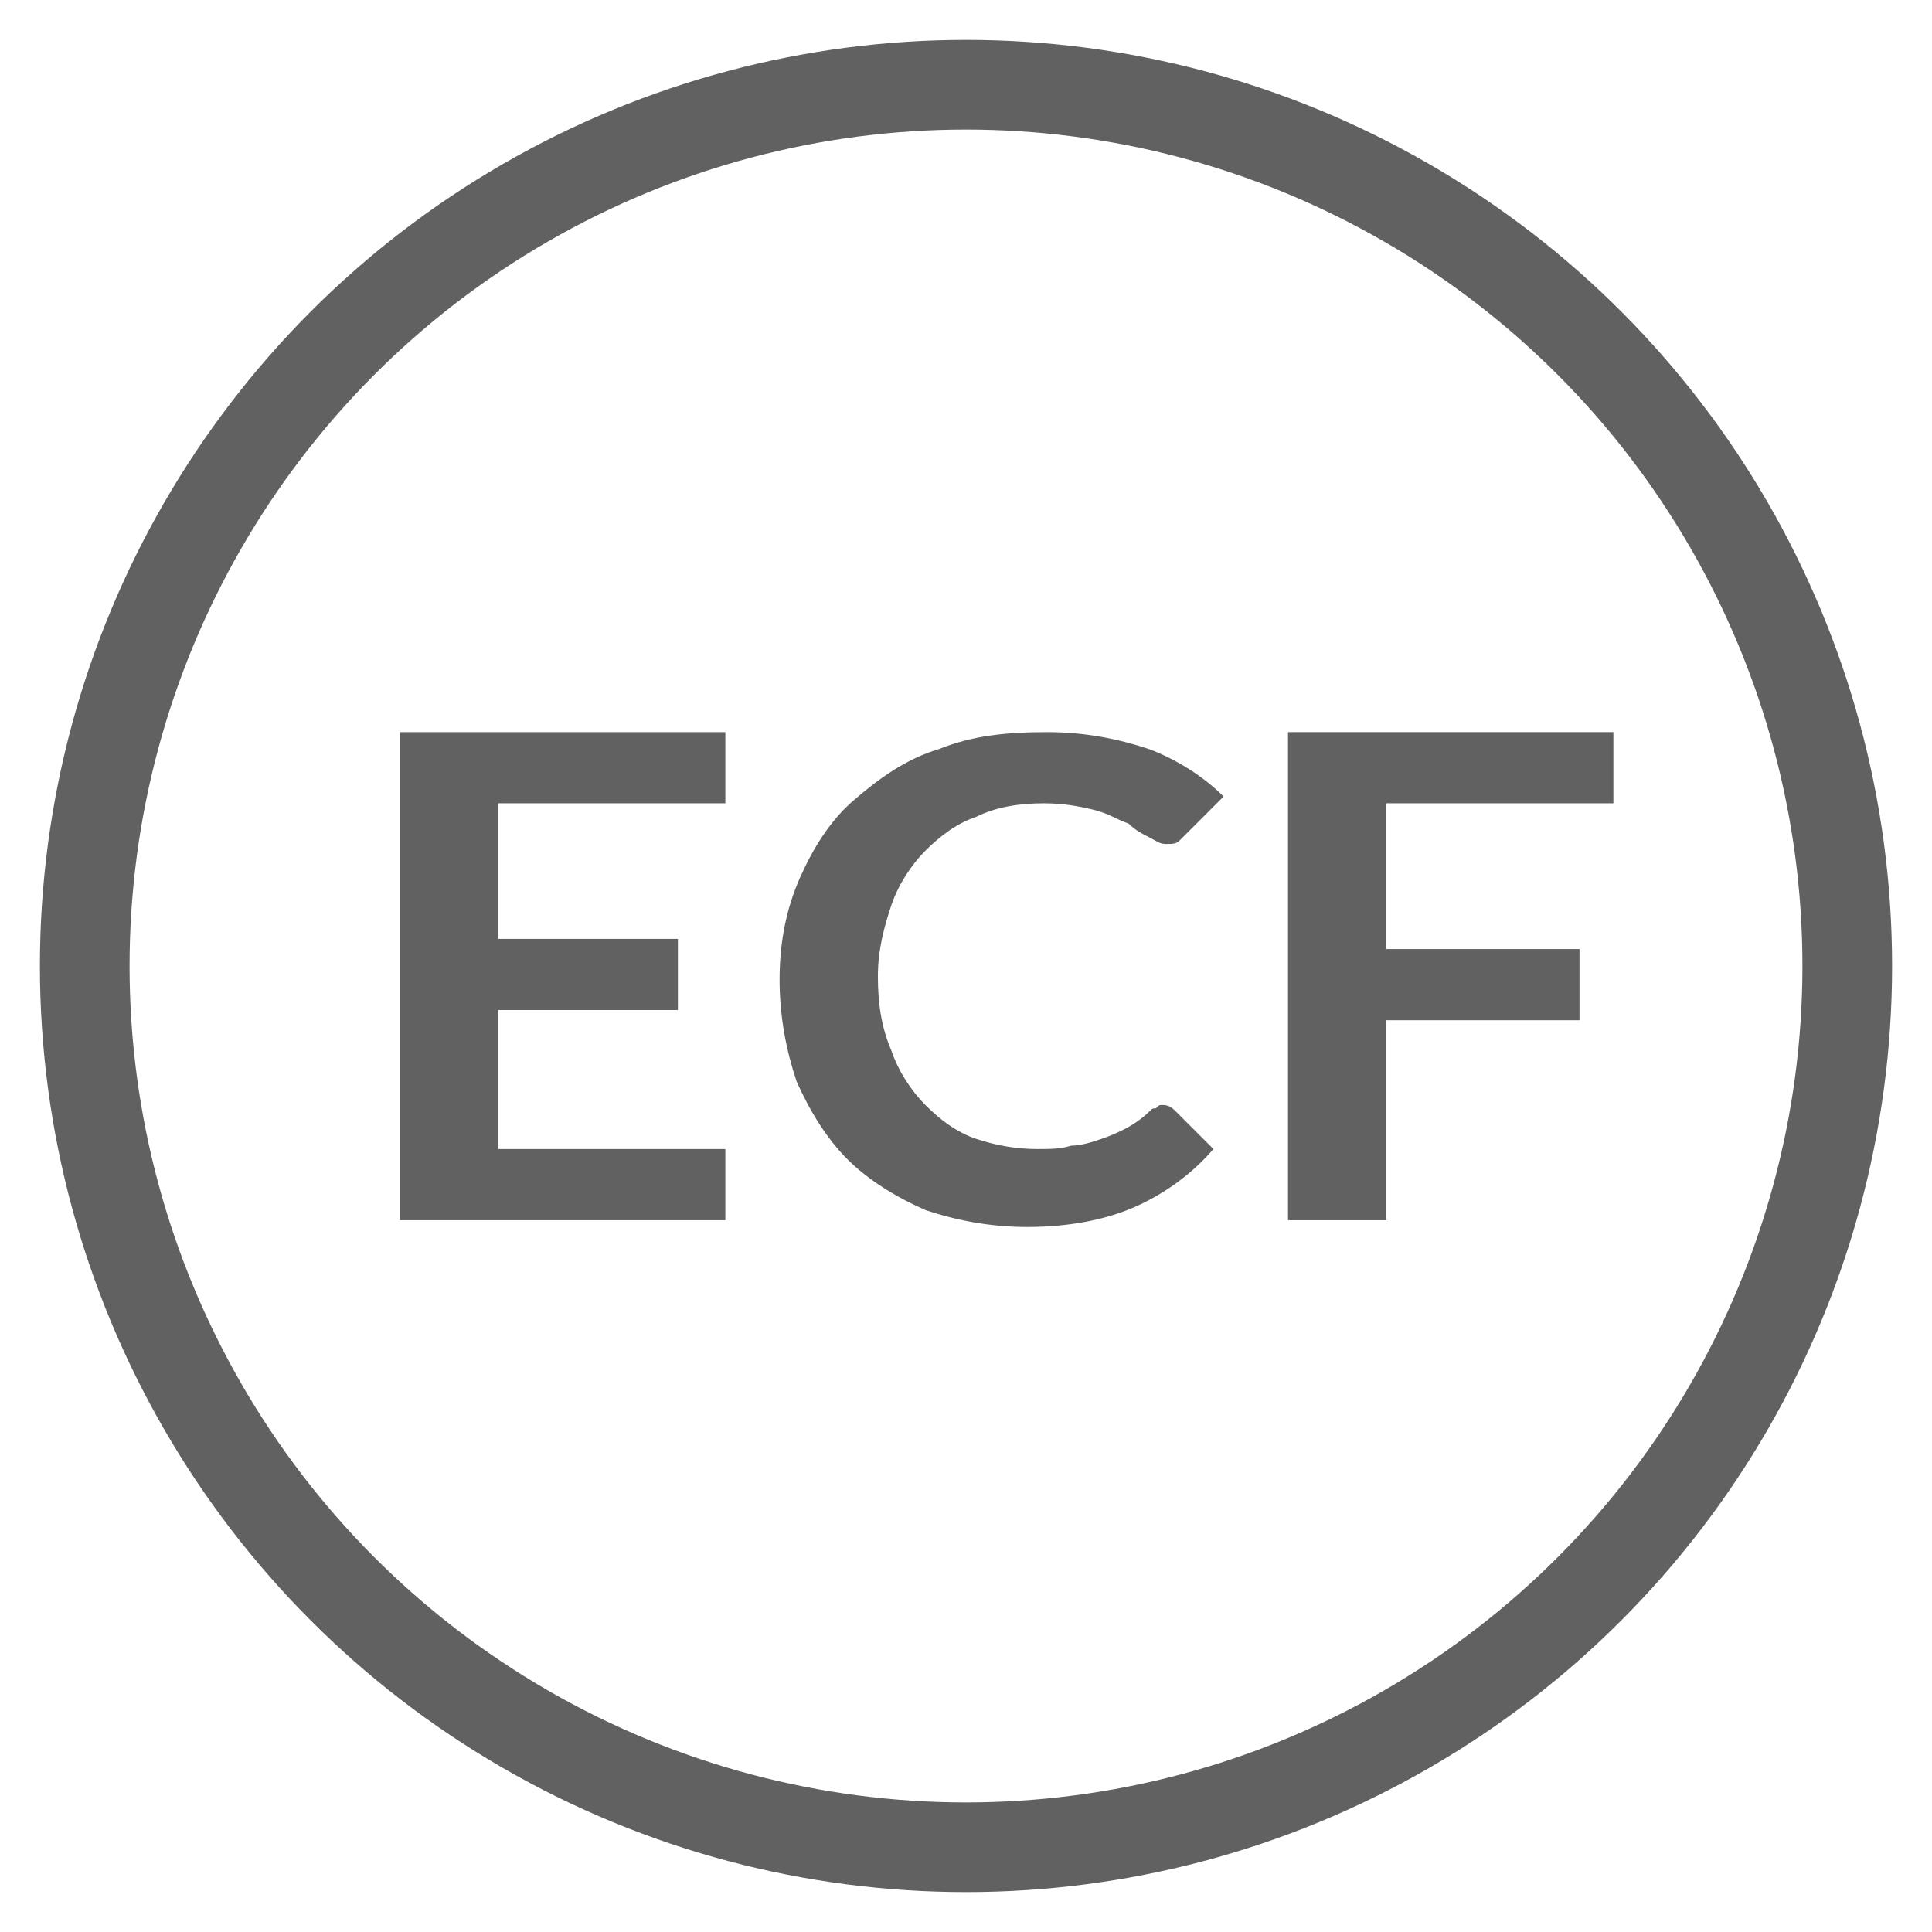 <?xml version="1.0" encoding="utf-8"?>
<!-- Generator: Adobe Illustrator 24.1.0, SVG Export Plug-In . SVG Version: 6.00 Build 0)  -->
<svg version="1.1" id="Capa_1" xmlns="http://www.w3.org/2000/svg" xmlns:xlink="http://www.w3.org/1999/xlink" x="0px" y="0px"
	 viewBox="0 0 57 57" style="enable-background:new 0 0 57 57;" xml:space="preserve">
<style type="text/css">
	.st0{fill:#616161;}
	.st1{fill:none;stroke:#616161;stroke-width:2.645;stroke-miterlimit:10;}
	.st2{fill:none;stroke:#616161;stroke-width:2.349;stroke-linecap:round;stroke-linejoin:round;stroke-miterlimit:10;}
</style>
<g>
	<g>
		<path class="st0" d="M21.4,21.6v2.1h-6.7v4H20v2.1h-5.3v4.1h6.7V36h-9.6V21.6H21.4z"/>
		<path class="st0" d="M34.3,32.6c0.2,0,0.3,0.1,0.4,0.2l1.1,1.1c-0.6,0.7-1.4,1.3-2.3,1.7c-0.9,0.4-2,0.6-3.2,0.6
			c-1.1,0-2.1-0.2-3-0.5c-0.9-0.4-1.7-0.9-2.3-1.5c-0.6-0.6-1.1-1.4-1.5-2.3c-0.3-0.9-0.5-1.9-0.5-3c0-1.1,0.2-2.1,0.6-3
			c0.4-0.9,0.9-1.7,1.6-2.3c0.7-0.6,1.5-1.2,2.5-1.5c1-0.4,2-0.5,3.2-0.5c1.1,0,2.1,0.2,3,0.5c0.8,0.3,1.6,0.8,2.2,1.4L35,24.6
			c-0.1,0.1-0.1,0.1-0.2,0.2c-0.1,0.1-0.2,0.1-0.4,0.1c-0.2,0-0.3-0.1-0.5-0.2c-0.2-0.1-0.4-0.2-0.6-0.4c-0.3-0.1-0.6-0.3-1-0.4
			c-0.4-0.1-0.9-0.2-1.5-0.2c-0.7,0-1.4,0.1-2,0.4c-0.6,0.2-1.1,0.6-1.5,1c-0.4,0.4-0.8,1-1,1.6c-0.2,0.6-0.4,1.3-0.4,2.1
			c0,0.8,0.1,1.5,0.4,2.2c0.2,0.6,0.6,1.2,1,1.6c0.4,0.4,0.9,0.8,1.5,1c0.6,0.2,1.2,0.3,1.8,0.3c0.4,0,0.7,0,1-0.1
			c0.3,0,0.6-0.1,0.9-0.2c0.3-0.1,0.5-0.2,0.7-0.3c0.2-0.1,0.5-0.3,0.7-0.5c0.1-0.1,0.1-0.1,0.2-0.1C34.2,32.6,34.2,32.6,34.3,32.6z
			"/>
		<path class="st0" d="M47.6,21.6v2.1h-6.7V28h5.7v2.1h-5.7V36H38V21.6H47.6z"/>
	</g>
	<circle class="st1" cx="28.5" cy="28.5" r="26"/>
</g>
</svg>
